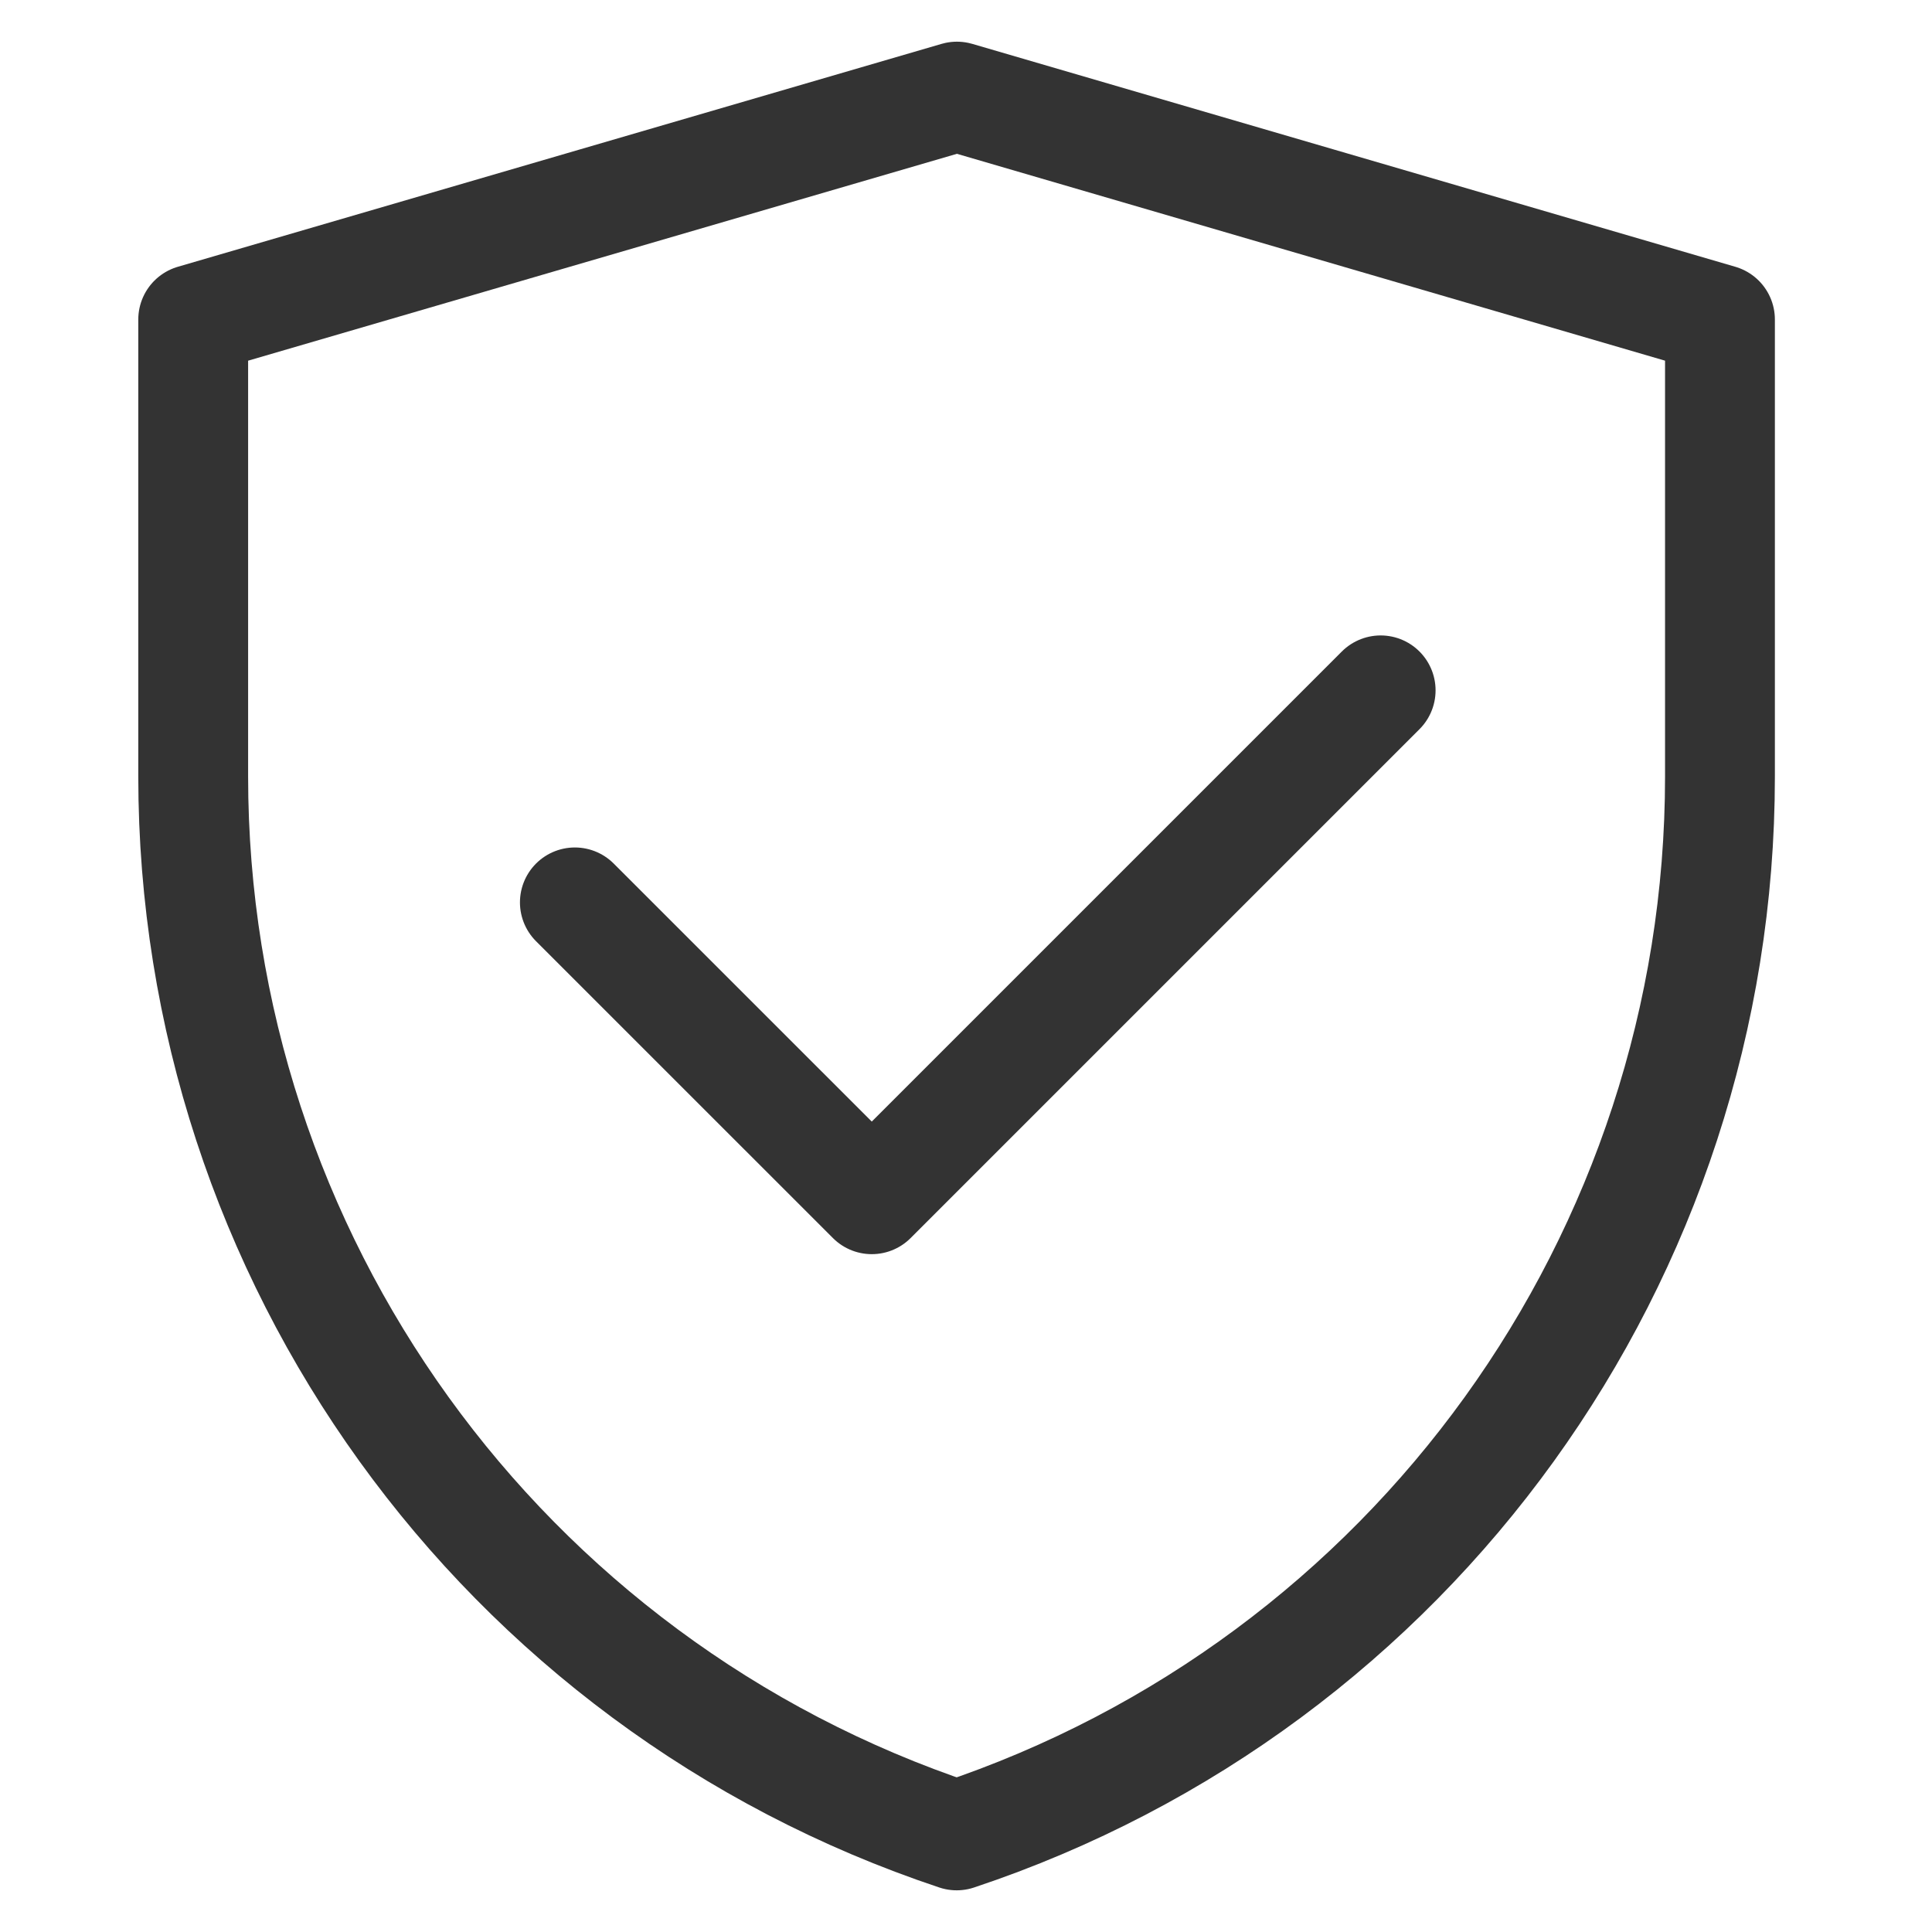 <?xml version="1.0" encoding="UTF-8"?>
<svg width="40px" height="40px" viewBox="0 0 40 40" version="1.1" xmlns="http://www.w3.org/2000/svg" xmlns:xlink="http://www.w3.org/1999/xlink">
    <title>02-3登录保护-SVG-移动端</title>
    <g id="切图" stroke="none" stroke-width="1" fill="none" fill-rule="evenodd">
        <g id="SVG图标" transform="translate(-297, -57)">
            <g id="编组" transform="translate(297, 57)">
                <path d="M4,6.615 L19.812,2 L35.61,6.615 L35.61,16.078 C35.61,26.025 29.244,34.856 19.807,38 C10.368,34.856 4,26.023 4,16.074 L4,6.615 Z" id="路径" stroke="#333333" stroke-width="2.274" stroke-linejoin="round"></path>
                <polyline id="路径" stroke="#333333" stroke-width="2.274" stroke-linecap="round" stroke-linejoin="round" points="11.902 18.683 18.049 24.829 28.585 14.293"></polyline>
                <rect id="矩形" fill="#FFFFFF" opacity="0" x="0" y="0" width="40" height="40"></rect>
            </g>
        </g>
    </g>
</svg>